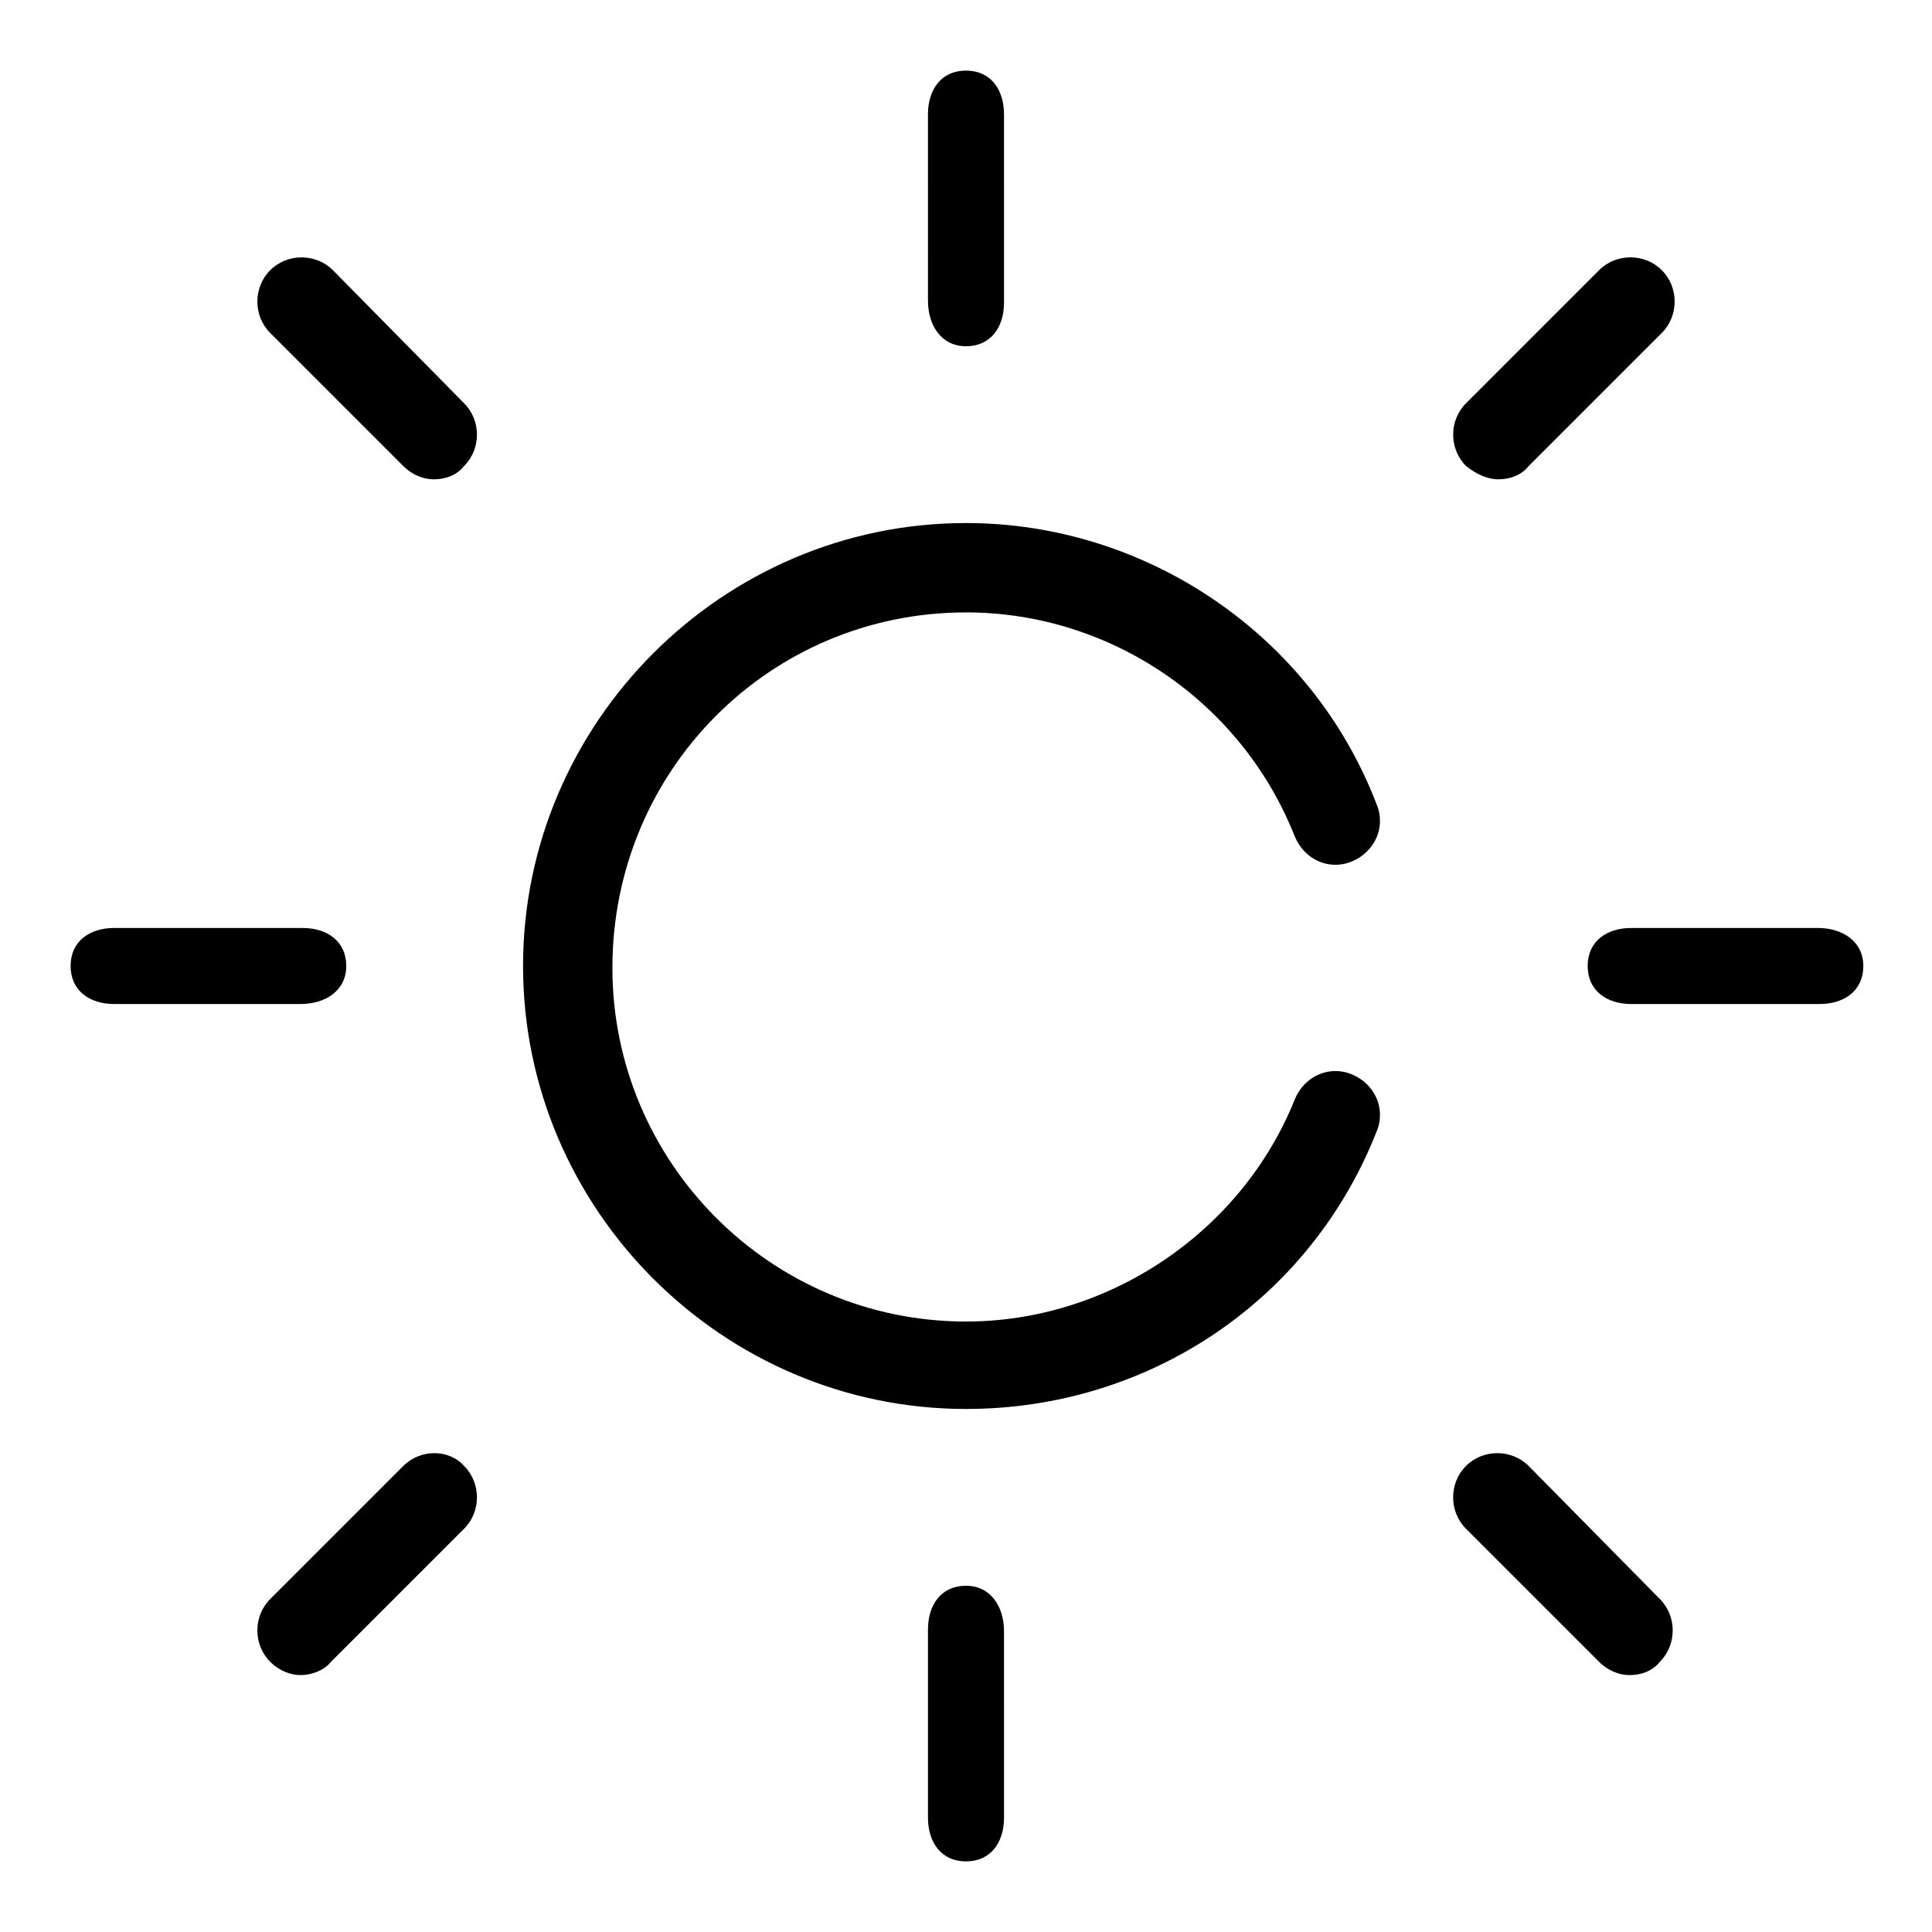 <?xml version="1.0" encoding="UTF-8"?>
<!-- Uploaded to: SVG Repo, www.svgrepo.com, Generator: SVG Repo Mixer Tools -->
<svg fill="#000000" width="800px" height="800px" version="1.1" viewBox="144 144 512 512" xmlns="http://www.w3.org/2000/svg">
 <g>
  <path d="m400 306.29c38.289 0 73.051 23.68 87.16 59.449 2.519 6.047 9.07 9.07 15.113 6.551 6.047-2.519 9.07-9.07 6.551-15.113-17.133-44.84-60.965-74.566-108.82-74.566-64.488 0-117.39 52.898-117.39 117.39 0 64.488 52.898 117.39 117.39 117.39 48.367 0 91.191-28.719 108.82-73.555 2.519-6.047-0.504-12.594-6.551-15.113-6.047-2.519-12.594 0.504-15.113 6.551-14.105 35.266-49.375 58.945-87.16 58.945-51.891 0-93.707-42.32-93.707-93.707-0.004-52.398 41.812-94.215 93.707-94.215z"/>
  <path d="m232.23 215.61c-4.535-4.535-12.09-4.535-16.625 0-4.535 4.535-4.535 12.09 0 16.625l35.266 35.266c2.519 2.519 5.543 3.527 8.062 3.527 3.023 0 6.047-1.008 8.062-3.527 4.535-4.535 4.535-12.09 0-16.625z"/>
  <path d="m541.07 271.02c3.023 0 6.047-1.008 8.062-3.527l35.266-35.266c4.535-4.535 4.535-12.09 0-16.625-4.535-4.535-12.09-4.535-16.625 0l-35.266 35.266c-4.535 4.535-4.535 12.09 0 16.625 2.516 2.016 5.539 3.527 8.562 3.527z"/>
  <path d="m250.87 532.5-35.266 35.266c-4.535 4.535-4.535 12.09 0 16.625 2.519 2.519 5.543 3.527 8.062 3.527s6.047-1.008 8.062-3.527l35.266-35.266c4.535-4.535 4.535-12.09 0-16.625-4.035-4.535-11.59-4.535-16.125 0z"/>
  <path d="m549.12 532.5c-4.535-4.535-12.09-4.535-16.625 0s-4.535 12.09 0 16.625l35.266 35.266c2.519 2.519 5.543 3.527 8.062 3.527 3.023 0 6.047-1.008 8.062-3.527 4.535-4.535 4.535-12.09 0-16.625z"/>
  <path d="m235.76 400c0-6.551-5.039-10.078-11.586-10.078h-49.879c-6.551 0-11.586 3.527-11.586 10.078s5.039 10.078 11.586 10.078l49.371-0.004c6.551 0 12.094-3.527 12.094-10.074z"/>
  <path d="m400 564.24c-6.551 0-10.078 5.039-10.078 11.586v49.879c0 6.551 3.527 11.586 10.078 11.586s10.078-5.039 10.078-11.586l-0.004-49.375c0-6.551-3.527-12.09-10.074-12.09z"/>
  <path d="m400 235.76c6.551 0 10.078-5.039 10.078-11.586l-0.004-49.879c0-6.551-3.527-11.586-10.078-11.586-6.551 0-10.078 5.039-10.078 11.586l0.004 49.371c0 6.551 3.527 12.094 10.078 12.094z"/>
  <path d="m625.71 389.92h-49.375c-6.551 0-11.586 3.527-11.586 10.078s5.039 10.078 11.586 10.078h49.879c6.551 0 11.586-3.527 11.586-10.078s-5.543-10.078-12.09-10.078z"/>
 </g>
</svg>